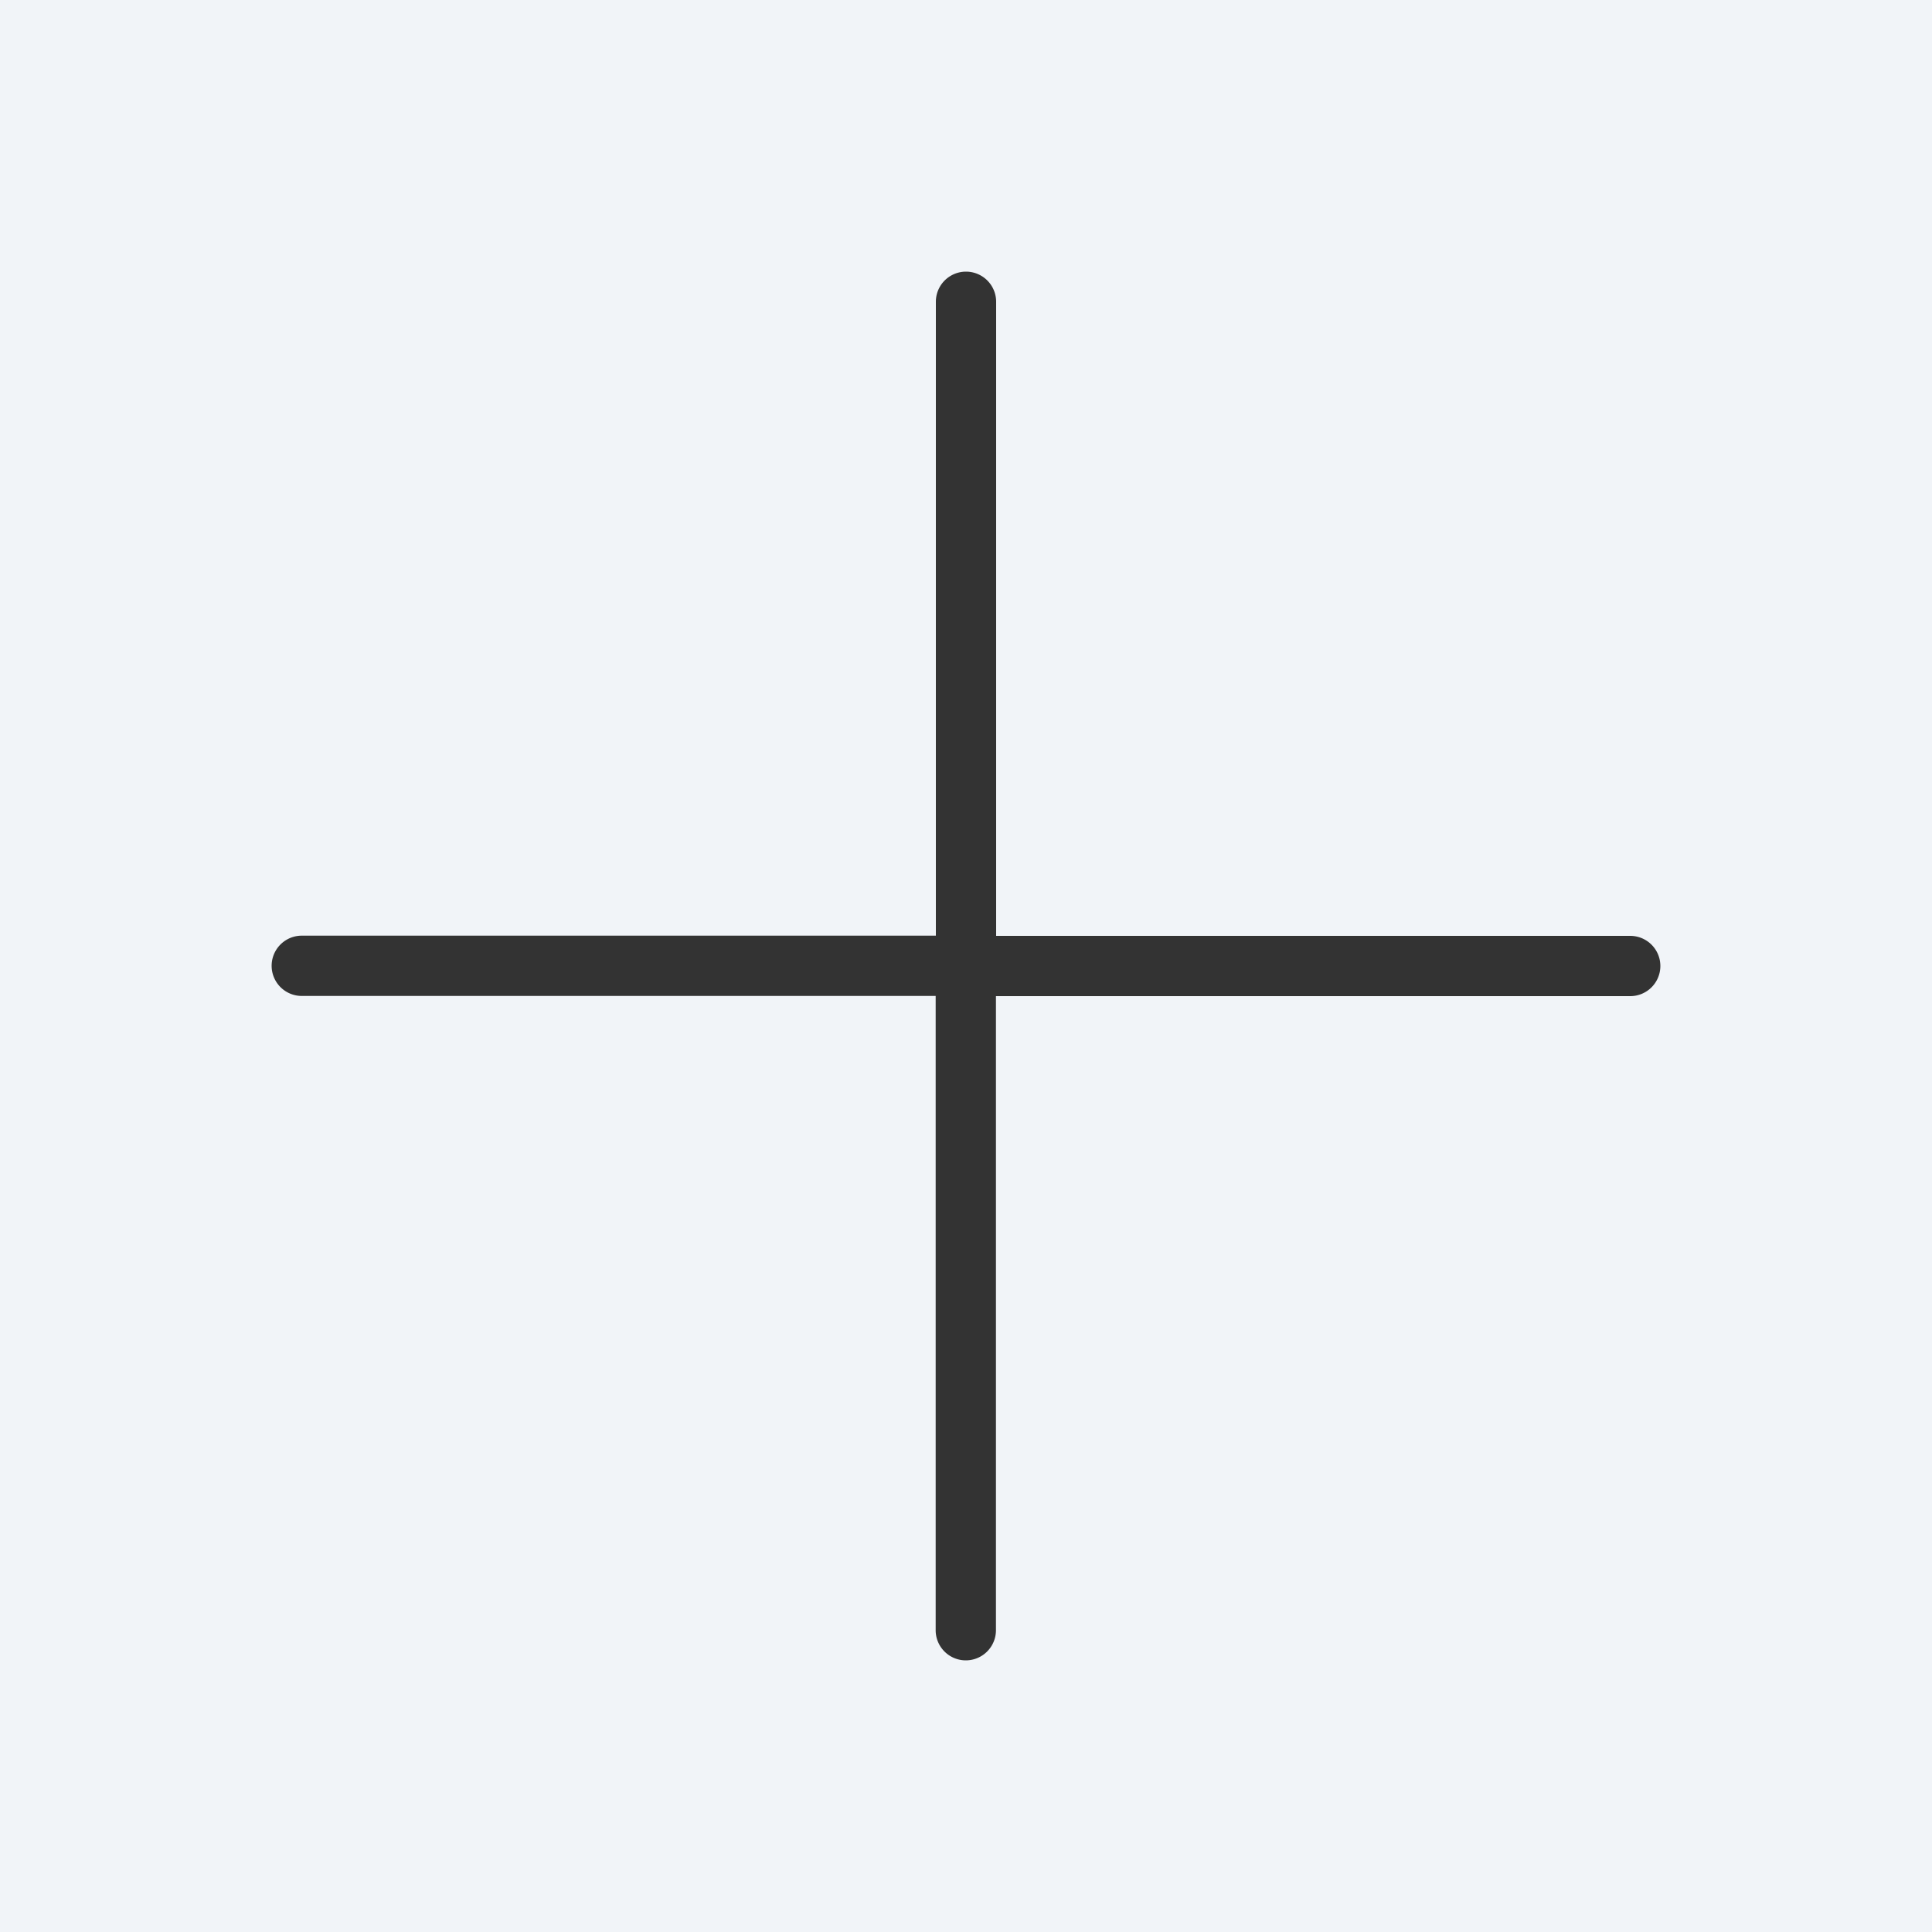 <svg width="10" height="10" fill="none" xmlns="http://www.w3.org/2000/svg"><path fill="#F1F4F8" d="M0 0h10v10H0z"/><path d="M8.594 5a.156.156 0 0 1-.156.156H5.155v3.282a.156.156 0 0 1-.312 0V5.155H1.562a.156.156 0 0 1 0-.312h3.282V1.562a.156.156 0 0 1 .312 0v3.282h3.282A.156.156 0 0 1 8.594 5Z" fill="#333"/></svg>